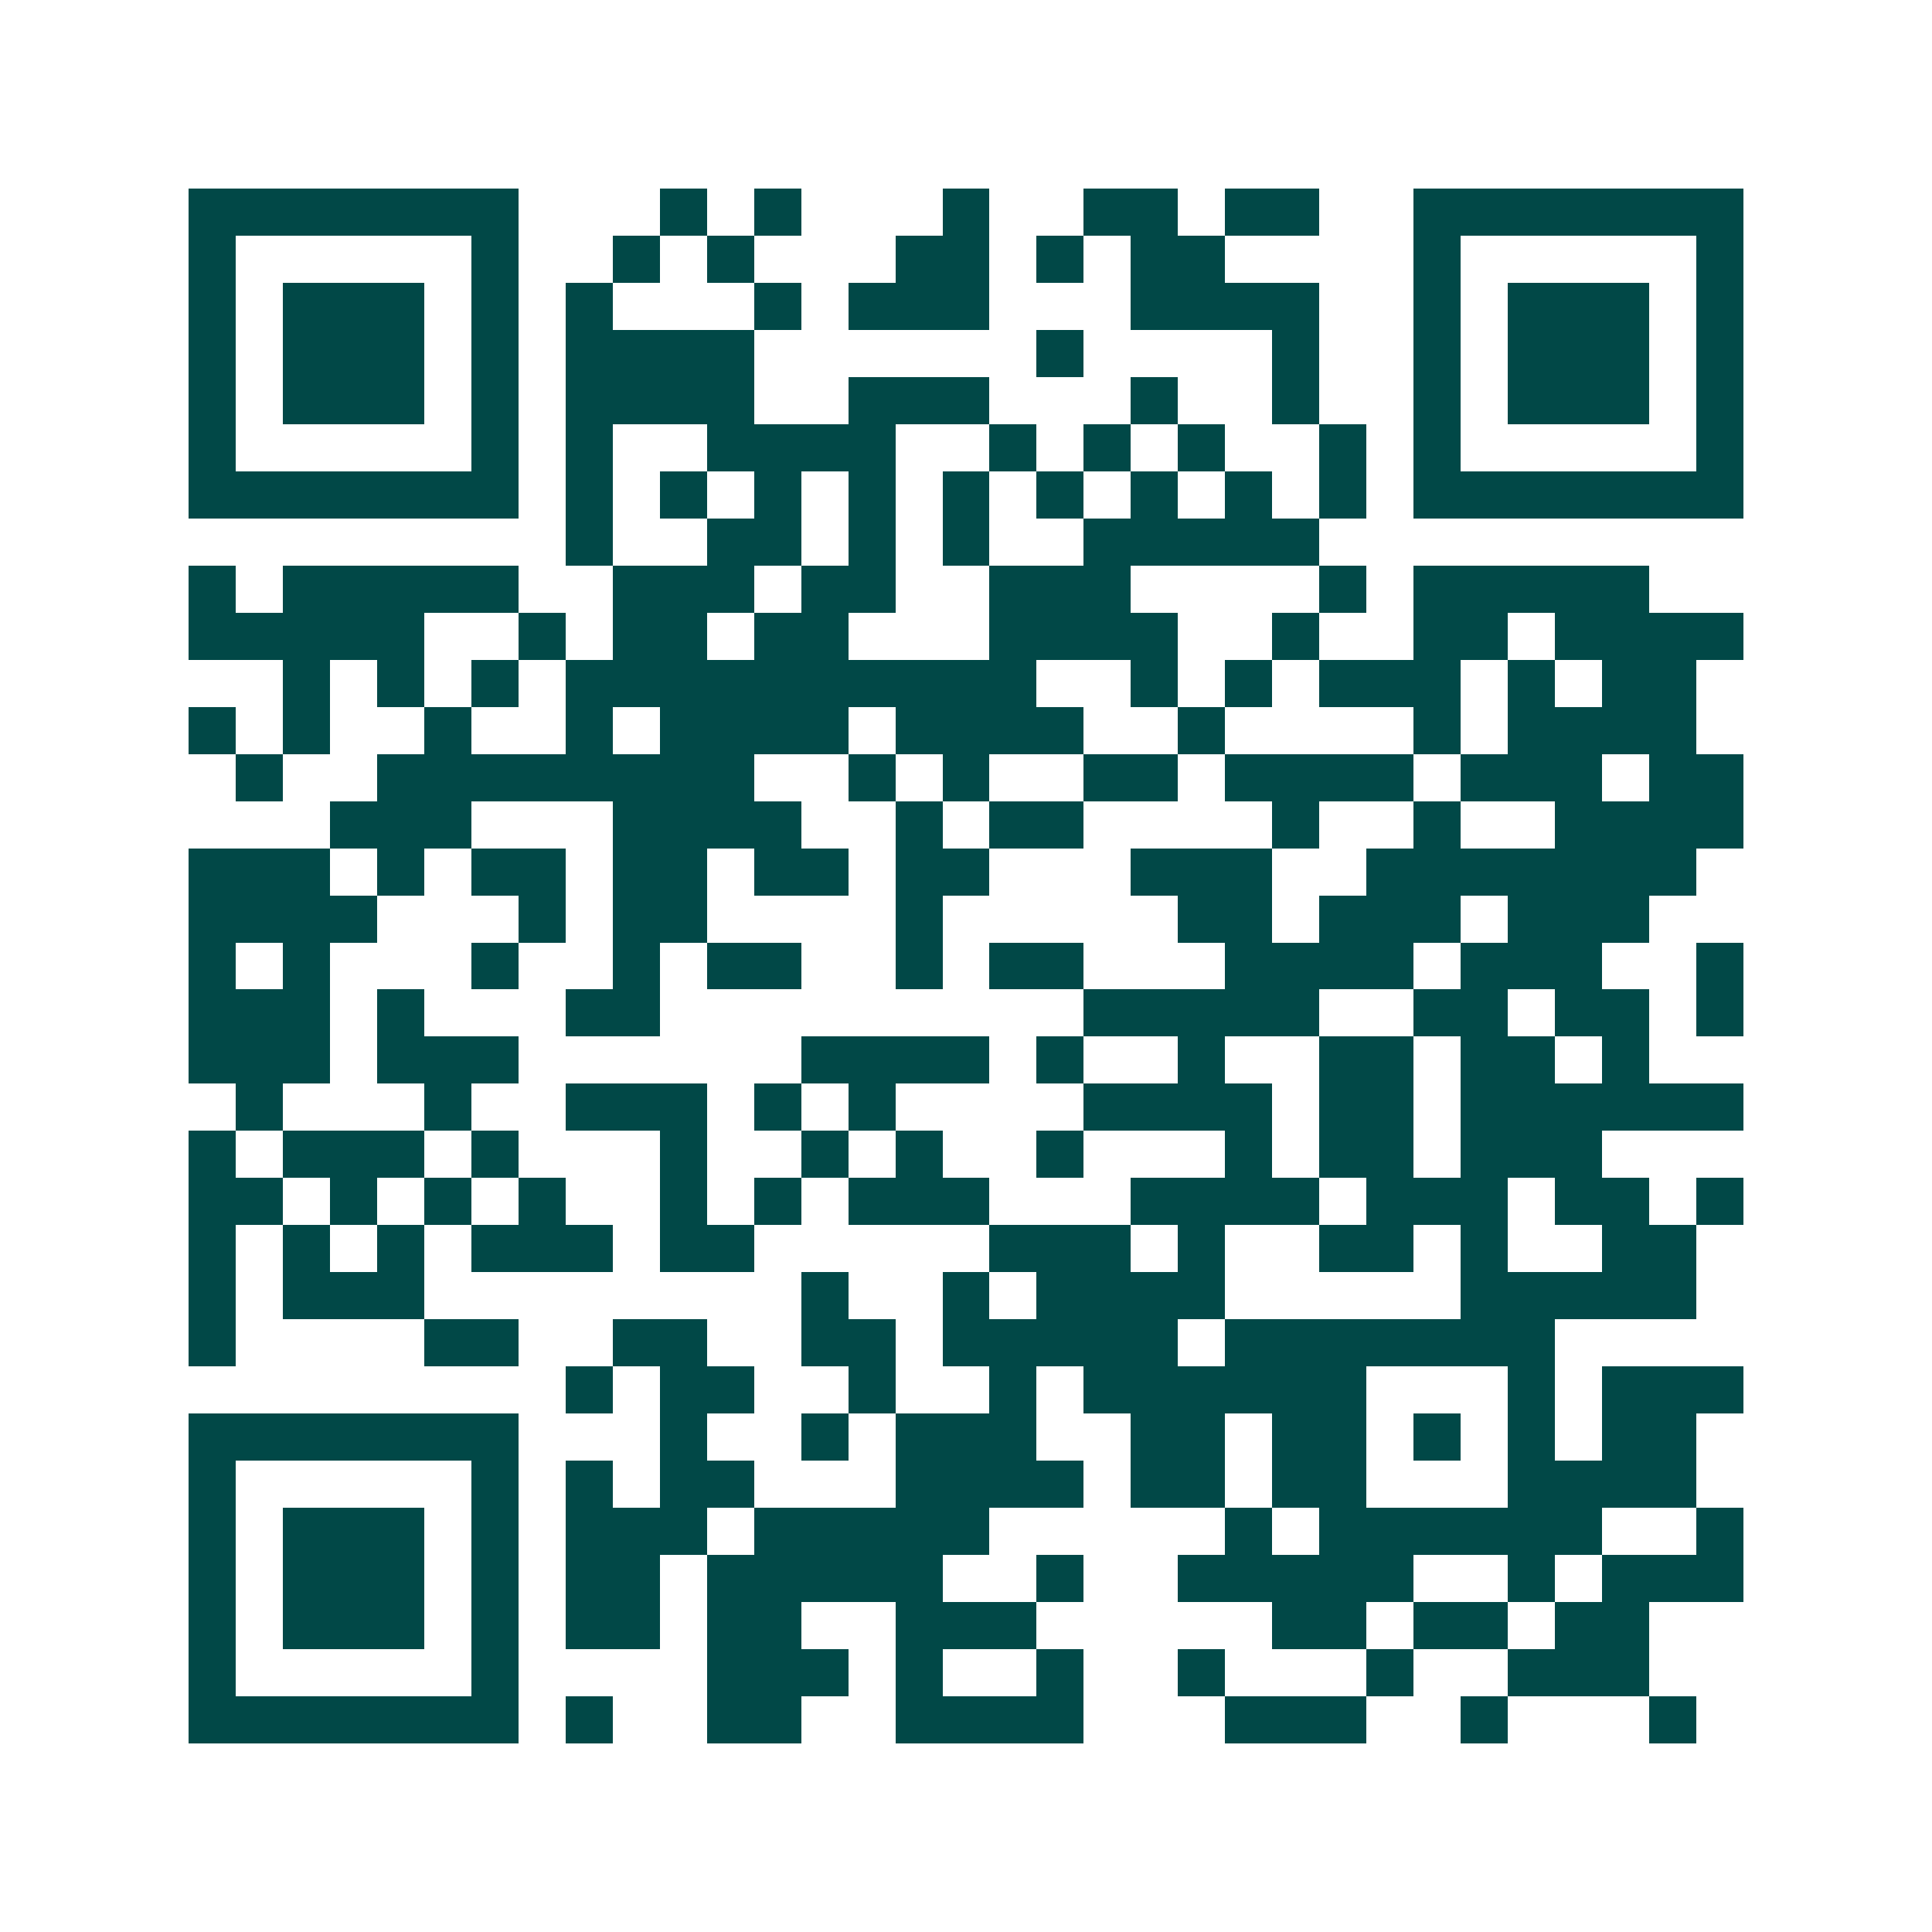<svg xmlns="http://www.w3.org/2000/svg" width="200" height="200" viewBox="0 0 41 41" shape-rendering="crispEdges"><path fill="#ffffff" d="M0 0h41v41H0z"/><path stroke="#014847" d="M4 4.5h7m3 0h1m1 0h1m3 0h1m2 0h2m1 0h2m2 0h7M4 5.5h1m5 0h1m2 0h1m1 0h1m3 0h2m1 0h1m1 0h2m4 0h1m5 0h1M4 6.5h1m1 0h3m1 0h1m1 0h1m3 0h1m1 0h3m3 0h4m2 0h1m1 0h3m1 0h1M4 7.5h1m1 0h3m1 0h1m1 0h4m6 0h1m4 0h1m2 0h1m1 0h3m1 0h1M4 8.5h1m1 0h3m1 0h1m1 0h4m2 0h3m3 0h1m2 0h1m2 0h1m1 0h3m1 0h1M4 9.5h1m5 0h1m1 0h1m2 0h4m2 0h1m1 0h1m1 0h1m2 0h1m1 0h1m5 0h1M4 10.5h7m1 0h1m1 0h1m1 0h1m1 0h1m1 0h1m1 0h1m1 0h1m1 0h1m1 0h1m1 0h7M12 11.5h1m2 0h2m1 0h1m1 0h1m2 0h5M4 12.5h1m1 0h5m2 0h3m1 0h2m2 0h3m4 0h1m1 0h5M4 13.5h5m2 0h1m1 0h2m1 0h2m3 0h4m2 0h1m2 0h2m1 0h4M6 14.5h1m1 0h1m1 0h1m1 0h10m2 0h1m1 0h1m1 0h3m1 0h1m1 0h2M4 15.5h1m1 0h1m2 0h1m2 0h1m1 0h4m1 0h4m2 0h1m4 0h1m1 0h4M5 16.5h1m2 0h8m2 0h1m1 0h1m2 0h2m1 0h4m1 0h3m1 0h2M7 17.5h3m3 0h4m2 0h1m1 0h2m4 0h1m2 0h1m2 0h4M4 18.5h3m1 0h1m1 0h2m1 0h2m1 0h2m1 0h2m3 0h3m2 0h7M4 19.5h4m3 0h1m1 0h2m4 0h1m5 0h2m1 0h3m1 0h3M4 20.5h1m1 0h1m3 0h1m2 0h1m1 0h2m2 0h1m1 0h2m3 0h4m1 0h3m2 0h1M4 21.5h3m1 0h1m3 0h2m9 0h5m2 0h2m1 0h2m1 0h1M4 22.5h3m1 0h3m6 0h4m1 0h1m2 0h1m2 0h2m1 0h2m1 0h1M5 23.5h1m3 0h1m2 0h3m1 0h1m1 0h1m4 0h4m1 0h2m1 0h6M4 24.5h1m1 0h3m1 0h1m3 0h1m2 0h1m1 0h1m2 0h1m3 0h1m1 0h2m1 0h3M4 25.5h2m1 0h1m1 0h1m1 0h1m2 0h1m1 0h1m1 0h3m3 0h4m1 0h3m1 0h2m1 0h1M4 26.5h1m1 0h1m1 0h1m1 0h3m1 0h2m5 0h3m1 0h1m2 0h2m1 0h1m2 0h2M4 27.5h1m1 0h3m8 0h1m2 0h1m1 0h4m5 0h5M4 28.5h1m4 0h2m2 0h2m2 0h2m1 0h5m1 0h7M12 29.5h1m1 0h2m2 0h1m2 0h1m1 0h6m3 0h1m1 0h3M4 30.5h7m3 0h1m2 0h1m1 0h3m2 0h2m1 0h2m1 0h1m1 0h1m1 0h2M4 31.5h1m5 0h1m1 0h1m1 0h2m3 0h4m1 0h2m1 0h2m3 0h4M4 32.5h1m1 0h3m1 0h1m1 0h3m1 0h5m5 0h1m1 0h6m2 0h1M4 33.5h1m1 0h3m1 0h1m1 0h2m1 0h5m2 0h1m2 0h5m2 0h1m1 0h3M4 34.5h1m1 0h3m1 0h1m1 0h2m1 0h2m2 0h3m5 0h2m1 0h2m1 0h2M4 35.5h1m5 0h1m4 0h3m1 0h1m2 0h1m2 0h1m3 0h1m2 0h3M4 36.5h7m1 0h1m2 0h2m2 0h4m3 0h3m2 0h1m3 0h1"/></svg>
